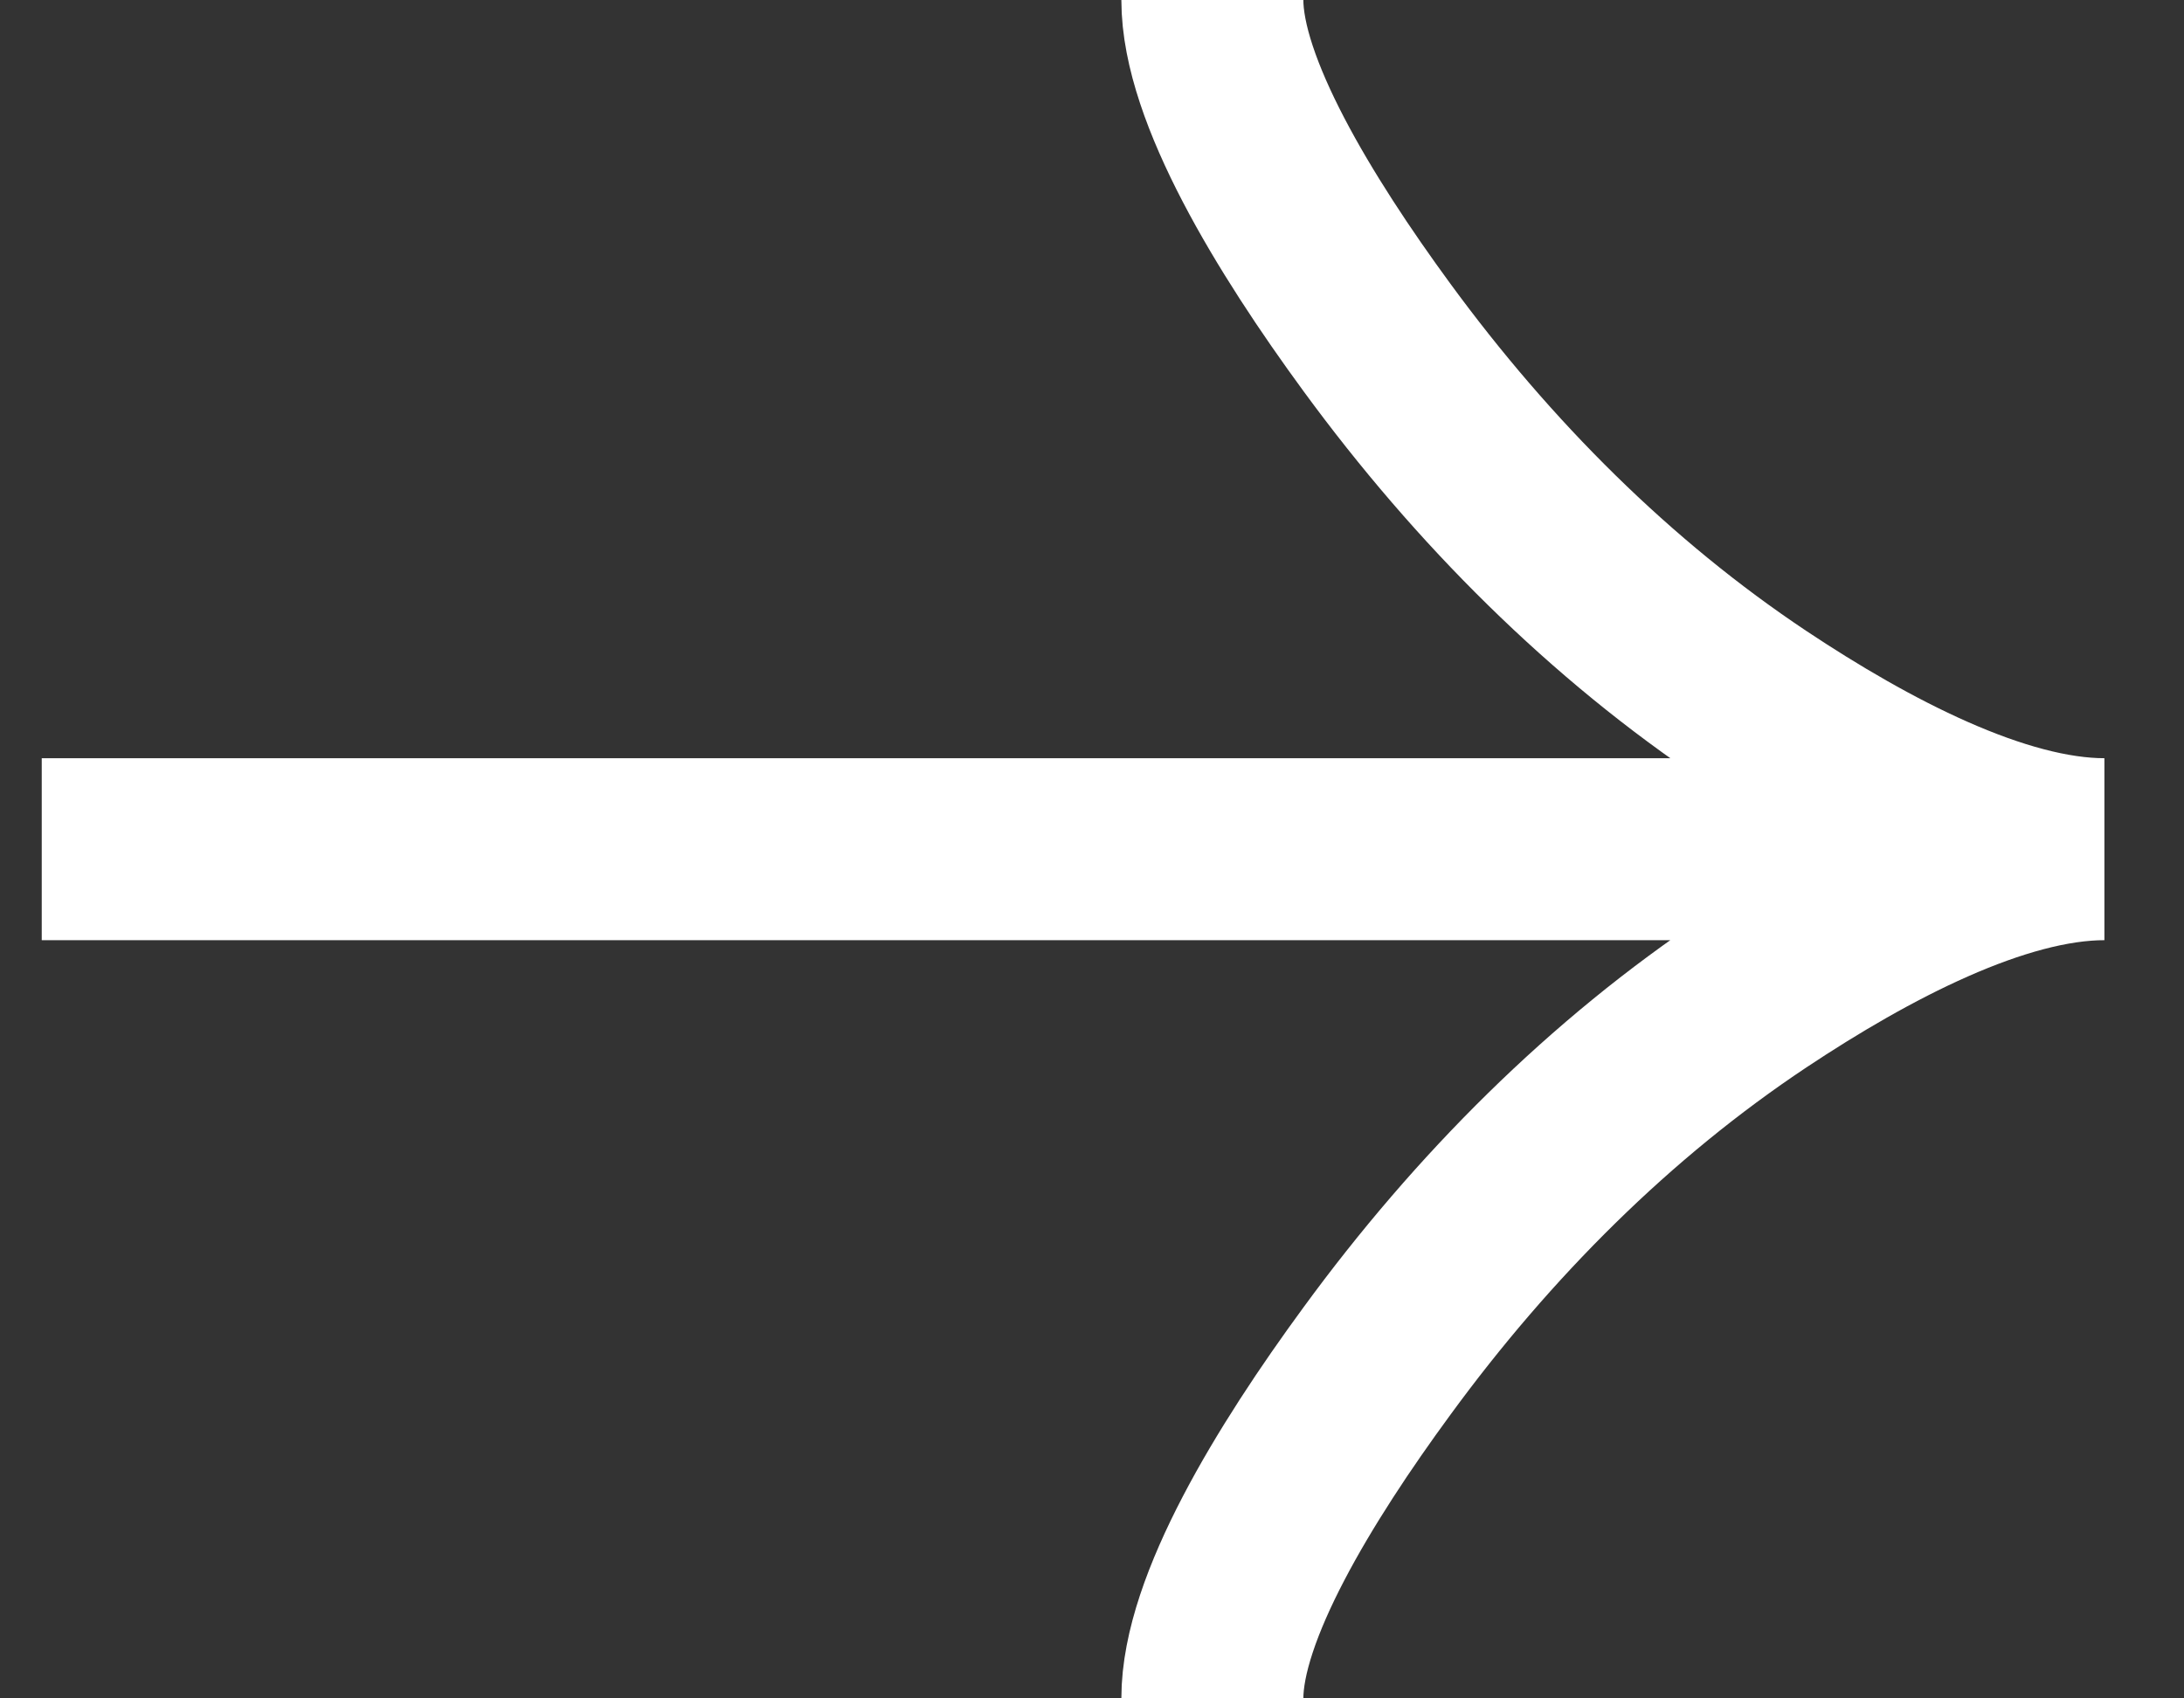 <svg width="18" height="14" viewBox="0 0 18 14" fill="none" xmlns="http://www.w3.org/2000/svg">
<rect x="0" y="0" width="18" height="14" fill="#333333" stroke="none"/>
<path d="M9.992 14C9.992 13.258 10.666 12.15 11.348 11.22C12.225 10.02 13.272 8.973 14.473 8.174C15.374 7.575 16.465 7 17.344 7M17.344 7C16.465 7 15.373 6.425 14.473 5.826C13.272 5.026 12.225 3.979 11.348 2.781C10.666 1.85 9.992 0.74 9.992 -4.21756e-07M17.344 7L0.344 7" stroke="white" stroke-width="1.5"/>
</svg>
